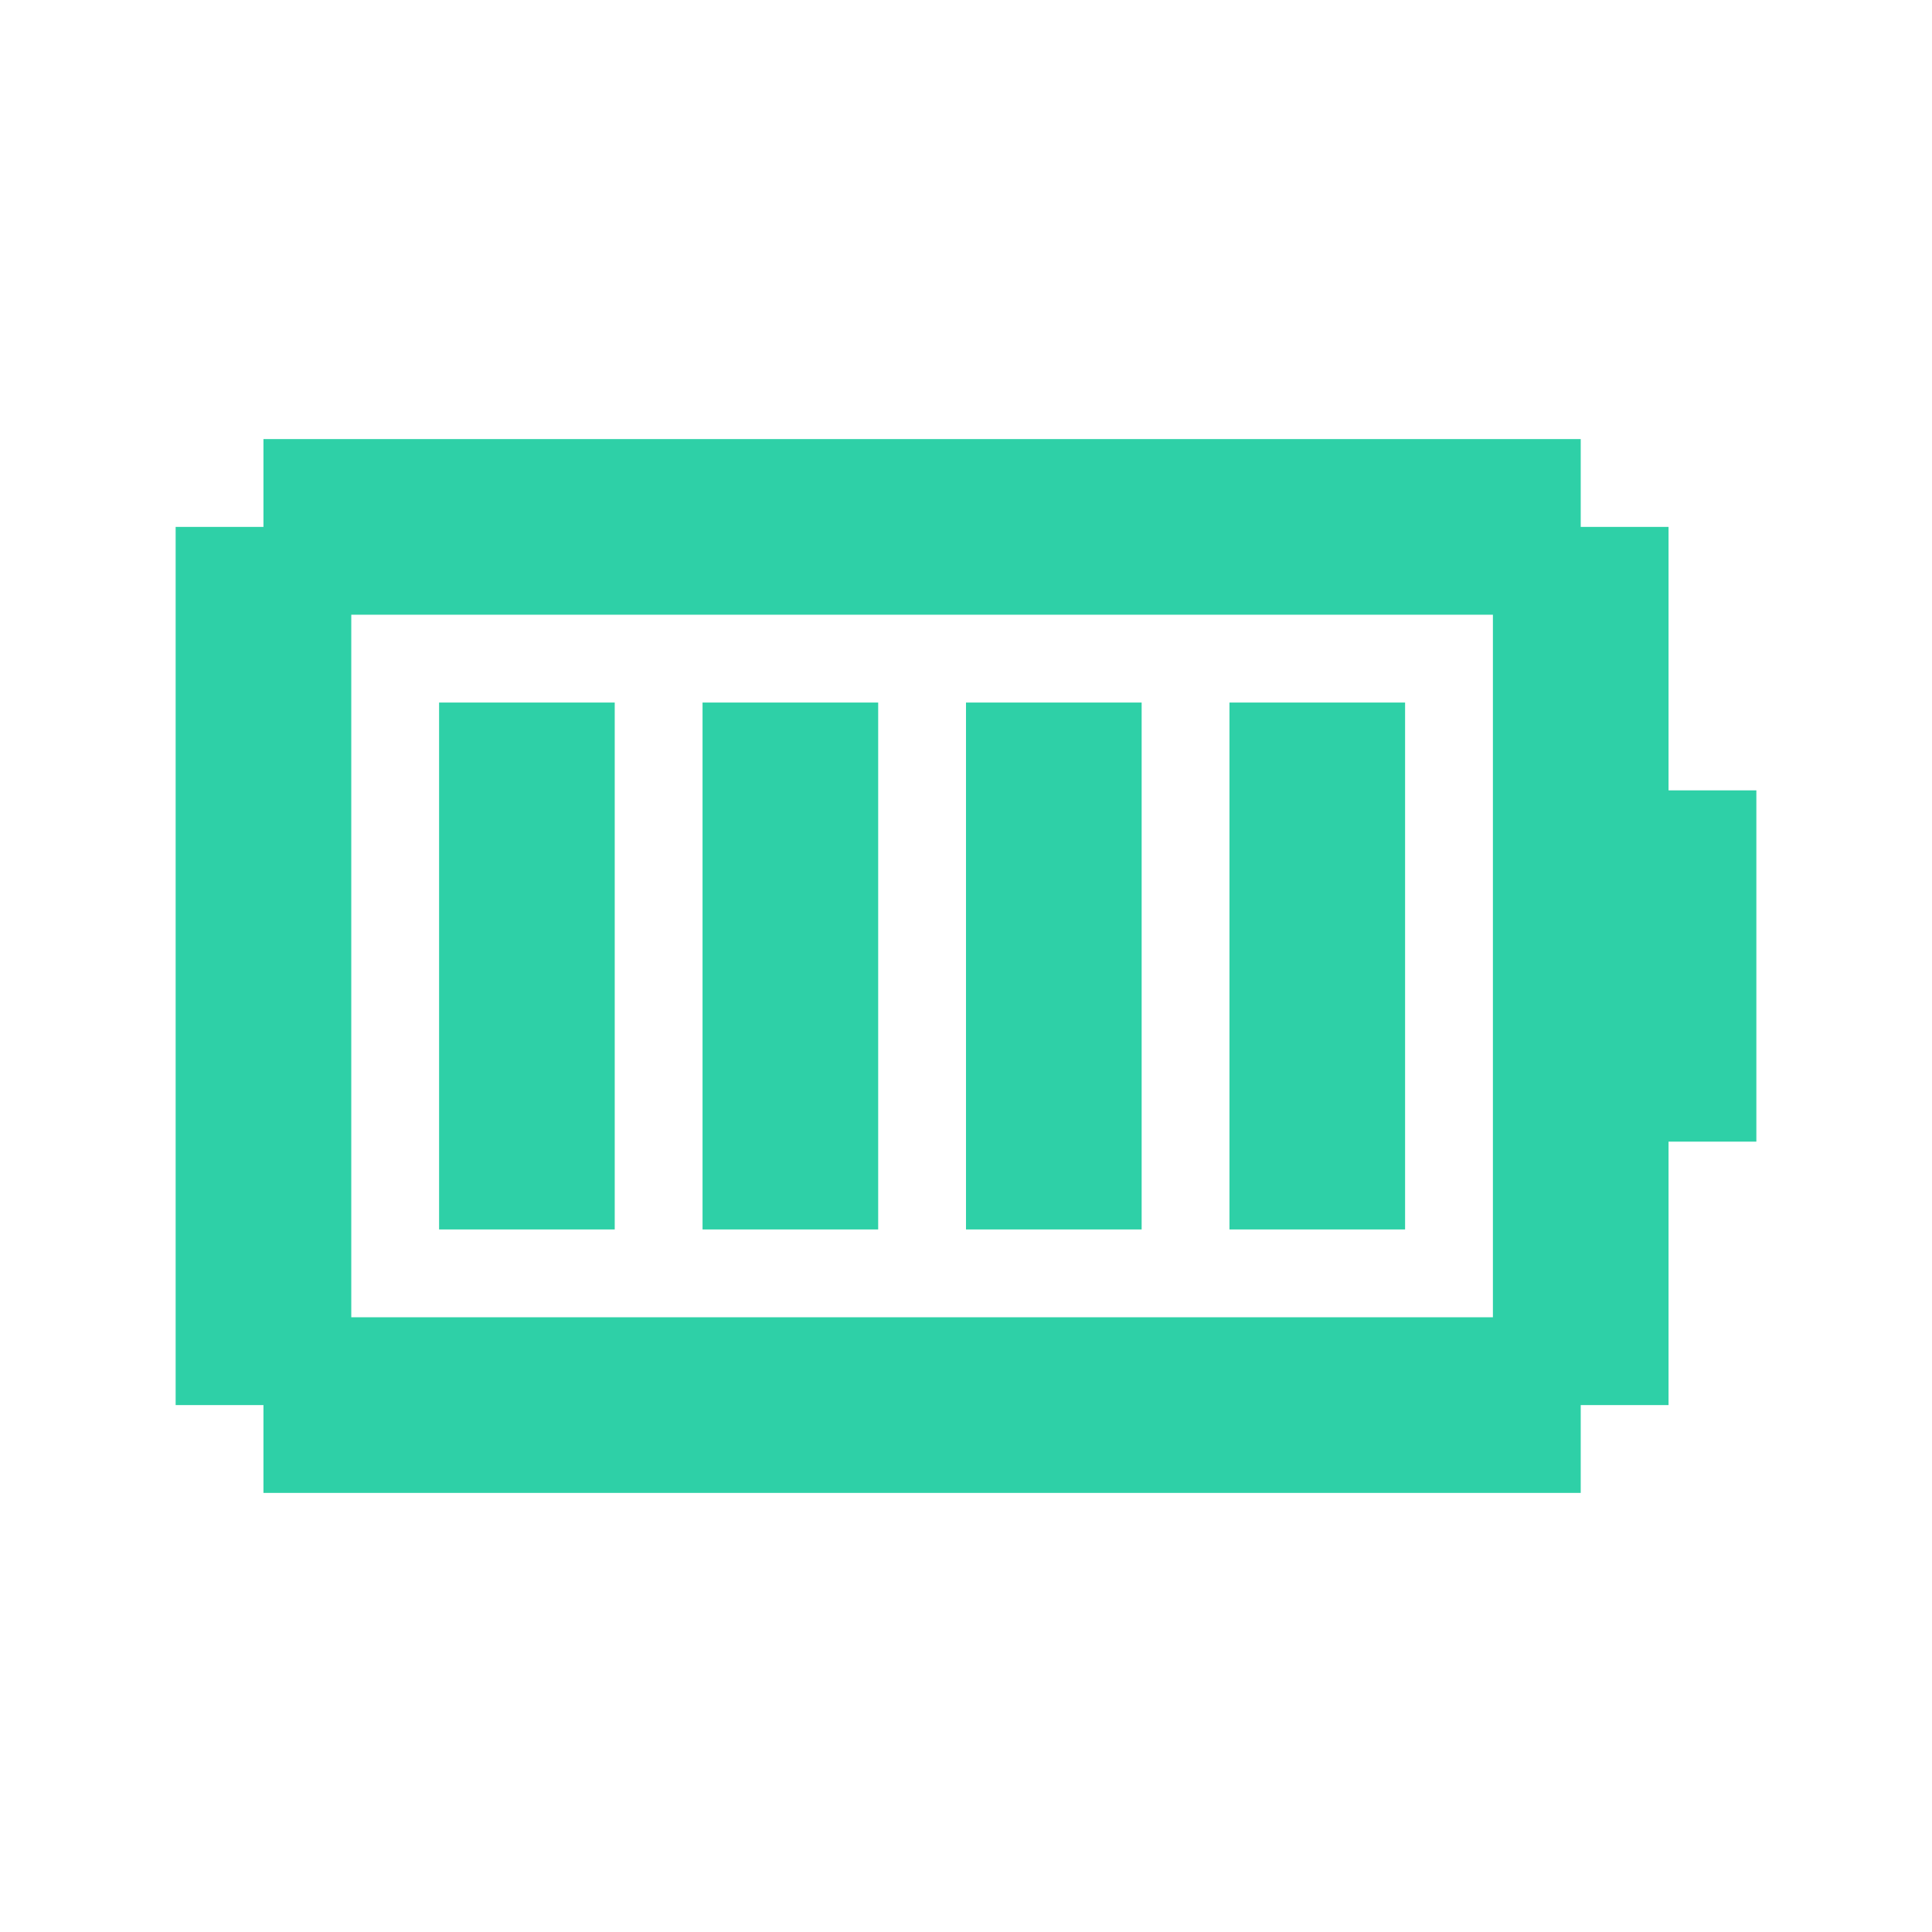 <?xml version="1.0" encoding="UTF-8"?> <svg xmlns="http://www.w3.org/2000/svg" width="800" height="800" viewBox="0 0 800 800" fill="none"><path d="M181.817 290.907H254.545V509.089H181.817V290.907ZM290.908 290.907H363.636V509.089H290.908V290.907ZM654.545 181.816V218.18H690.908V327.271H727.272V472.725H690.908V581.816H654.545V618.18H109.09V581.816H72.727V218.18H109.09V181.816H654.545ZM618.181 254.544H145.454V545.453H618.181V254.544ZM399.999 290.907H472.727V509.089H399.999V290.907ZM509.09 290.907H581.817V509.089H509.09V290.907Z" fill="#2ED0A7"></path></svg> 